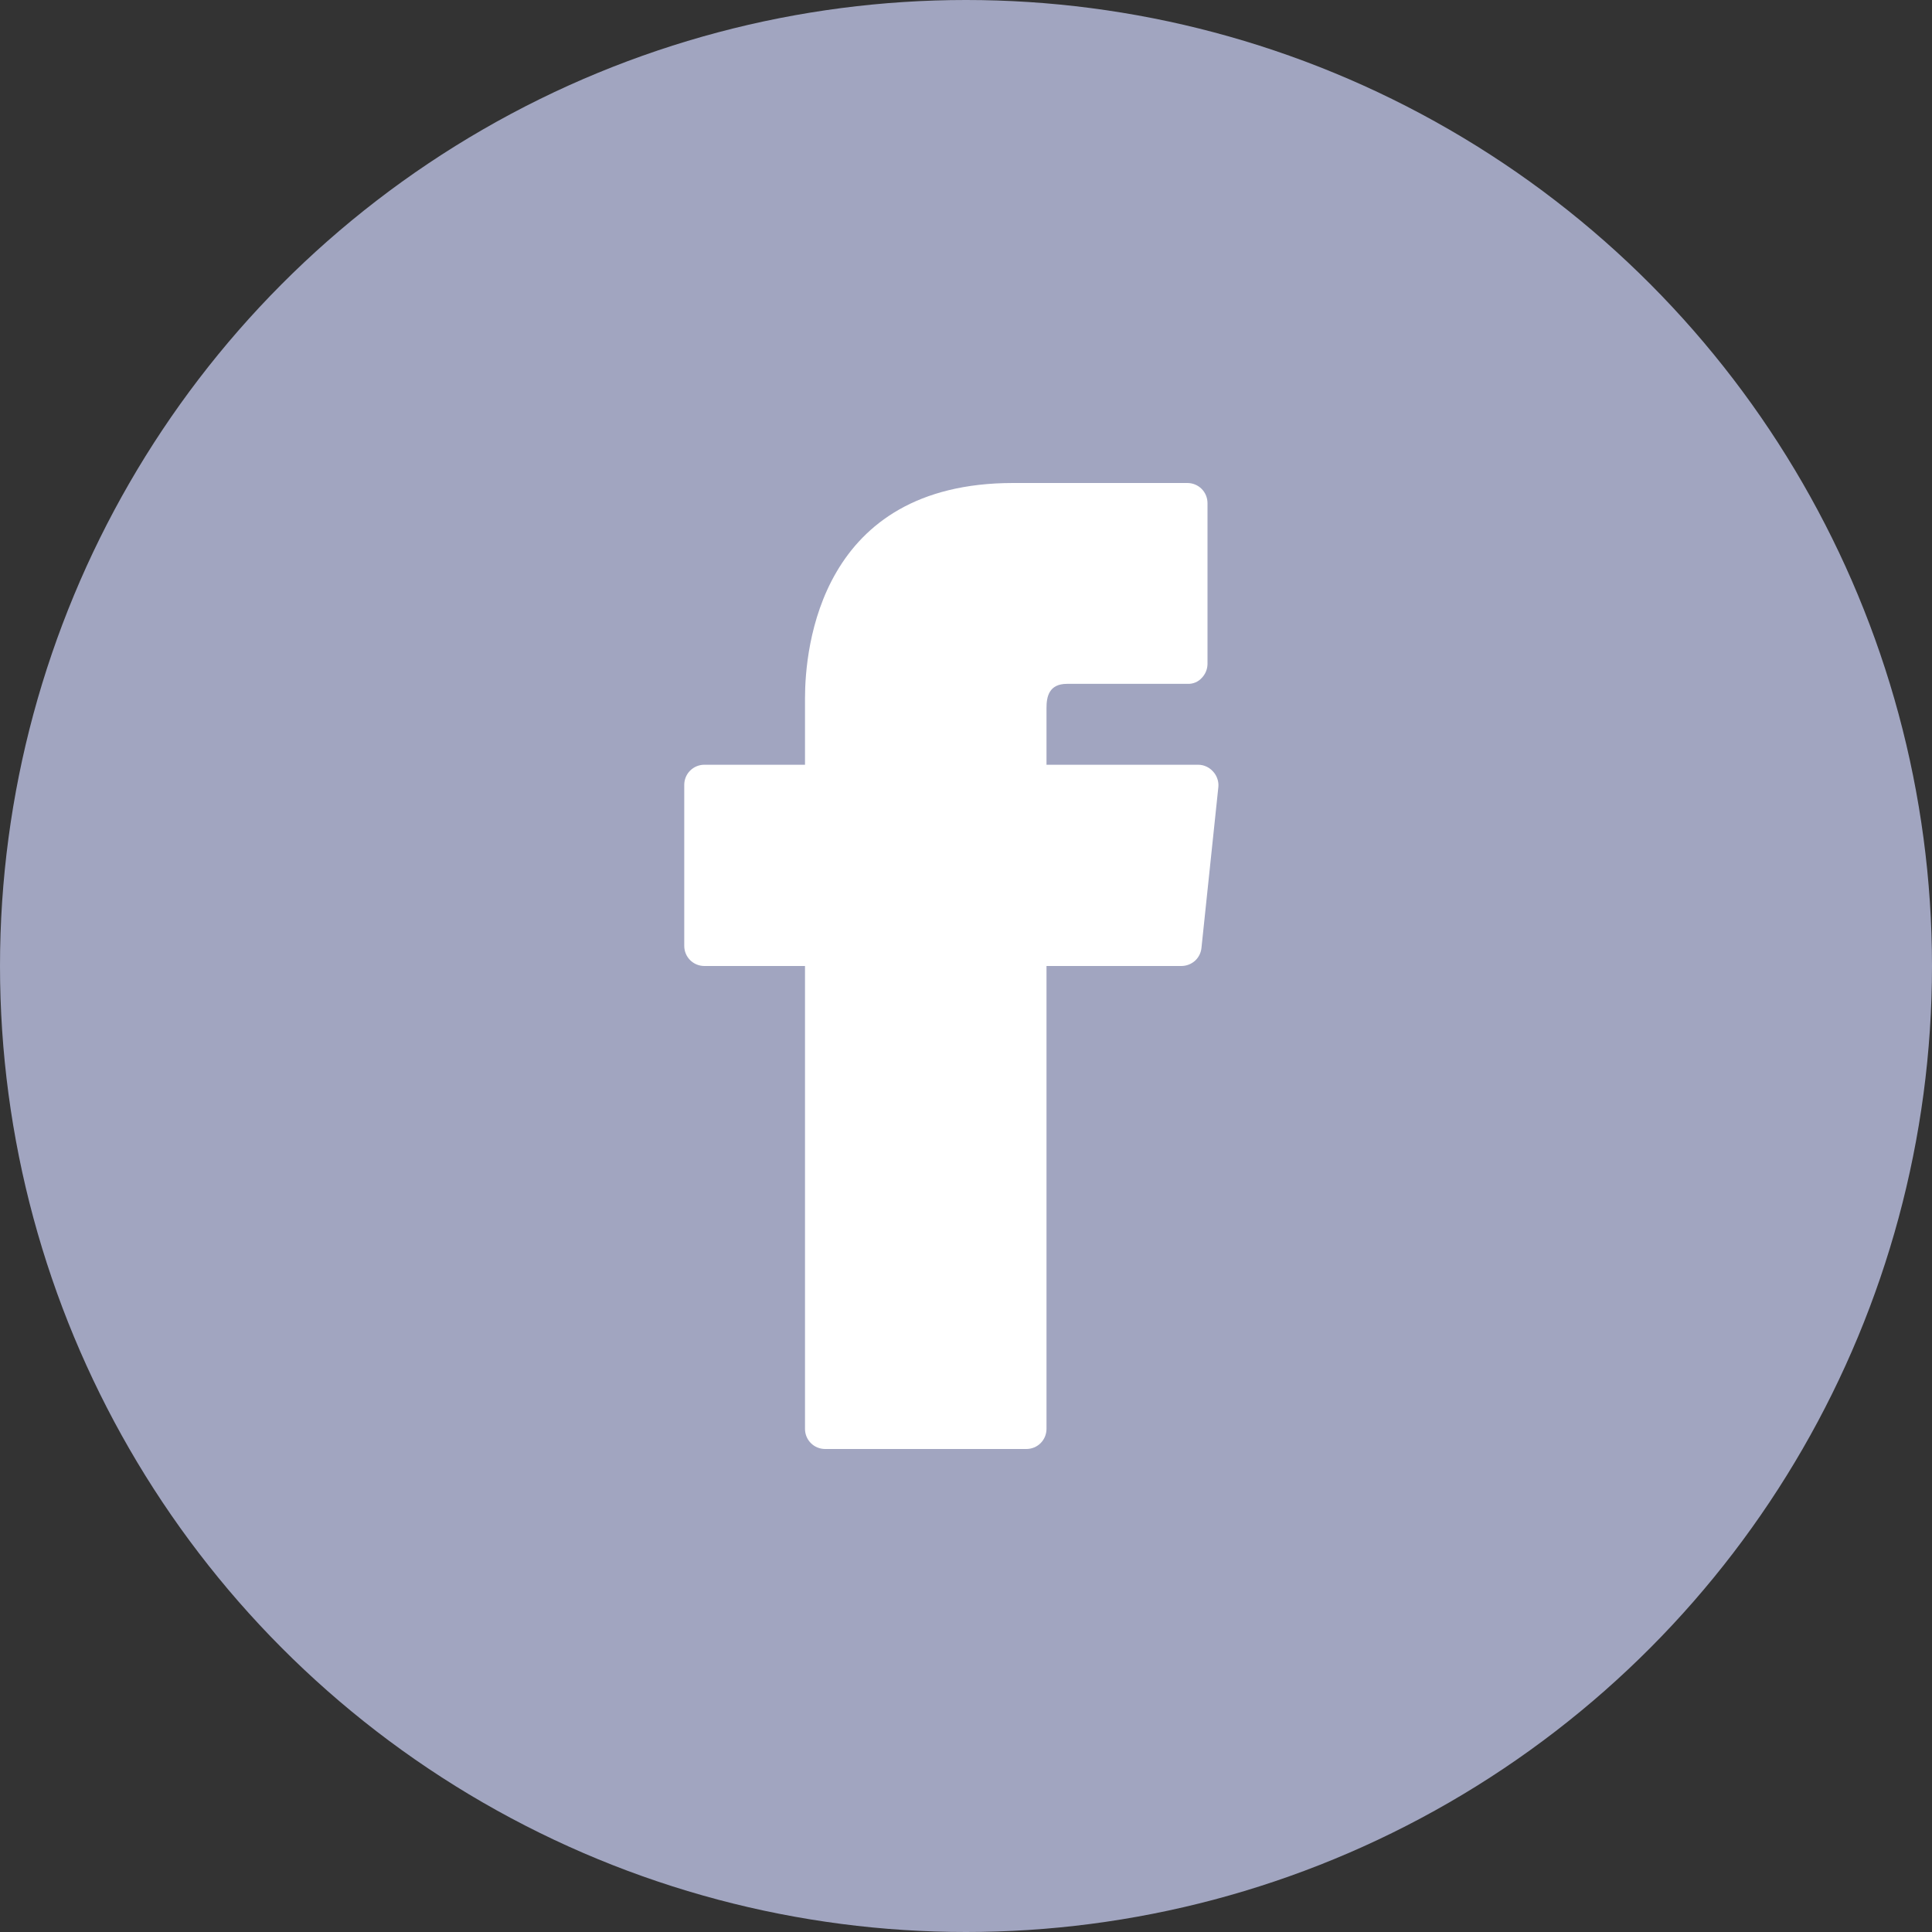 <svg xmlns="http://www.w3.org/2000/svg" width="24" height="24" viewBox="0 0 24 24" fill="none">
  <rect x="0" y="0" width="24" height="24" fill="#333333" stroke="none"/>
  <circle cx="12" cy="12" r="12" fill="#A1A5C0"/>
  <g clip-path="url(#clip0)">
    <path d="M15.07 9.585C15.047 9.559 15.018 9.537 14.987 9.523C14.955 9.508 14.92 9.5 14.885 9.5H13V8.795C13 8.655 13.03 8.495 13.255 8.495H14.755C14.788 8.496 14.821 8.49 14.851 8.477C14.881 8.464 14.908 8.445 14.93 8.42C14.974 8.374 14.999 8.313 15 8.25V6.25C15 6.184 14.974 6.12 14.927 6.073C14.88 6.026 14.816 6 14.75 6H12.585C10.185 6 10 8.05 10 8.675V9.5H8.75C8.684 9.5 8.62 9.526 8.573 9.573C8.526 9.62 8.5 9.684 8.5 9.75V11.75C8.5 11.816 8.526 11.88 8.573 11.927C8.62 11.974 8.684 12 8.75 12H10V17.75C10 17.816 10.026 17.88 10.073 17.927C10.12 17.974 10.184 18 10.25 18H12.75C12.816 18 12.88 17.974 12.927 17.927C12.974 17.88 13 17.816 13 17.75V12H14.675C14.737 12 14.797 11.977 14.844 11.936C14.89 11.894 14.919 11.837 14.925 11.775L15.135 9.775C15.138 9.741 15.134 9.706 15.122 9.673C15.111 9.64 15.093 9.61 15.07 9.585Z" fill="white"/>
  </g>
  <defs>
    <clipPath id="clip0">
      <rect width="12" height="12" fill="white" transform="translate(6 6)"/>
    </clipPath>
  </defs>
</svg>
